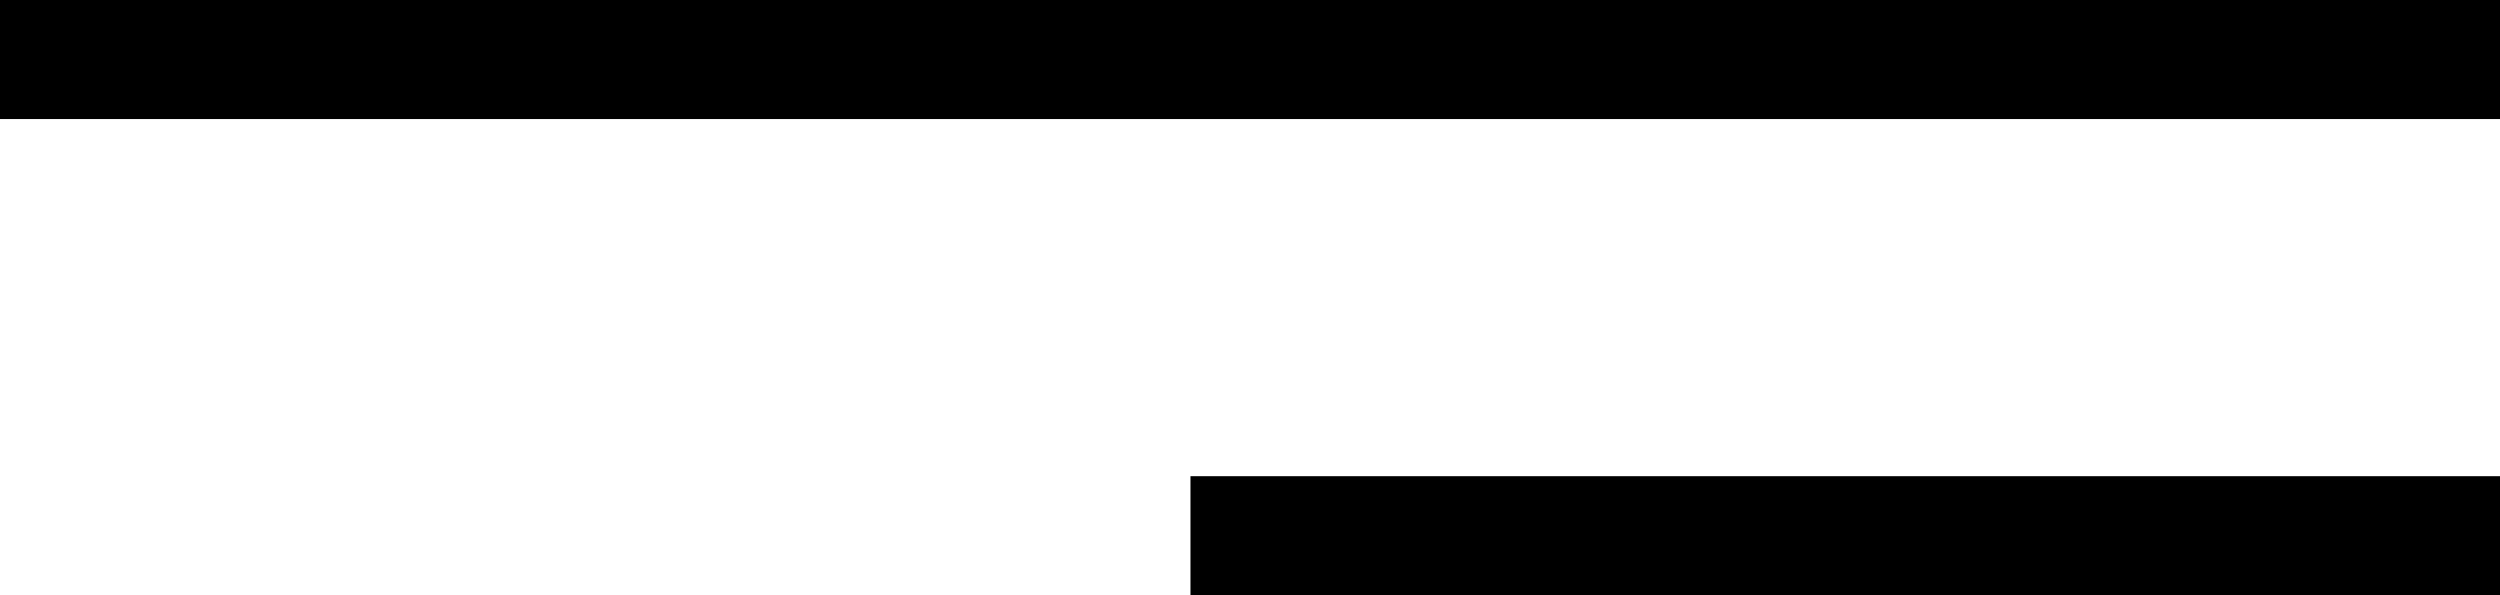 <svg xmlns="http://www.w3.org/2000/svg" xmlns:xlink="http://www.w3.org/1999/xlink" width="42px" height="10px" viewBox="0 0 42 10" version="1.1">
    <title>91BEAD92-918C-4B3E-8E51-FEA24C5F00F2</title>
    <g id="Page-2" stroke="none" stroke-width="1" fill="none" fill-rule="evenodd">
        <g id="Paul-UAE-main-page-1" transform="translate(-310, -120)" fill="#000000">
            <g id="Group-7" transform="translate(310, 120)">
                <rect id="Rectangle" x="0" y="0" width="42" height="2"/>
                <rect id="Rectangle-Copy" x="20" y="8" width="22" height="2"/>
            </g>
        </g>
    </g>
</svg>